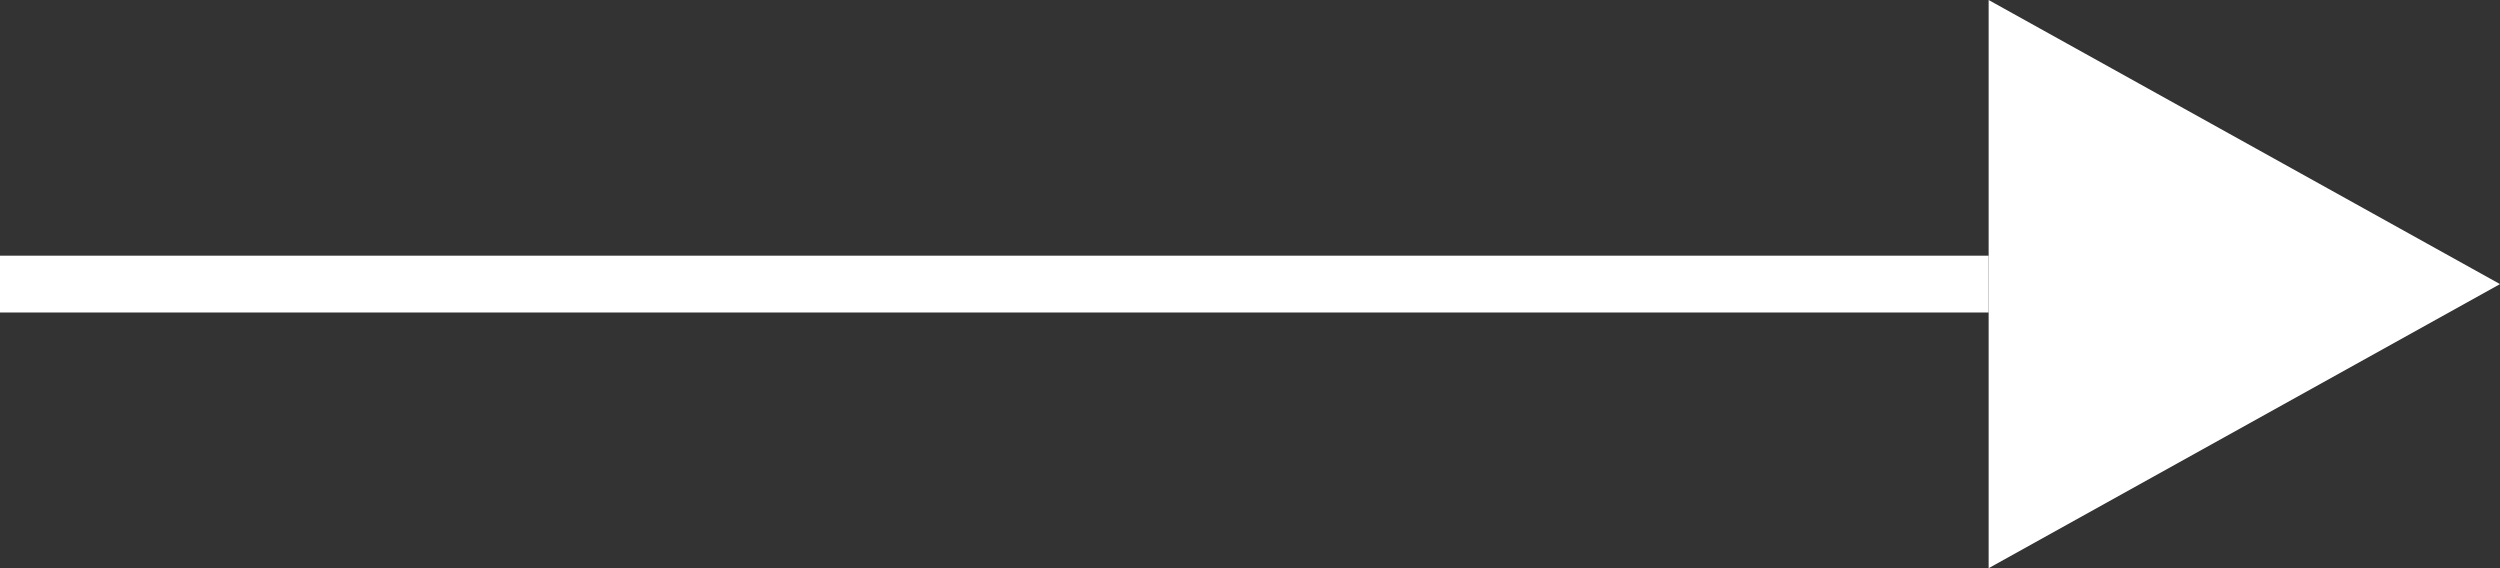 <svg xmlns="http://www.w3.org/2000/svg" width="44" height="10" viewBox="0 0 44 10">
  <rect x="0" y="0" width="44" height="10" fill="#333333" stroke="none"/>
  <g id="Group_258" data-name="Group 258" transform="translate(-931.769 -536)">
    <path id="Polygon_3" data-name="Polygon 3" d="M5,0l5,9H0Z" transform="translate(975.769 536) rotate(90)" fill="#fff"/>
    <path id="Line_25" data-name="Line 25" d="M35,.5H0v-1H35Z" transform="translate(931.769 541)" fill="#fff"/>
  </g>
</svg>

